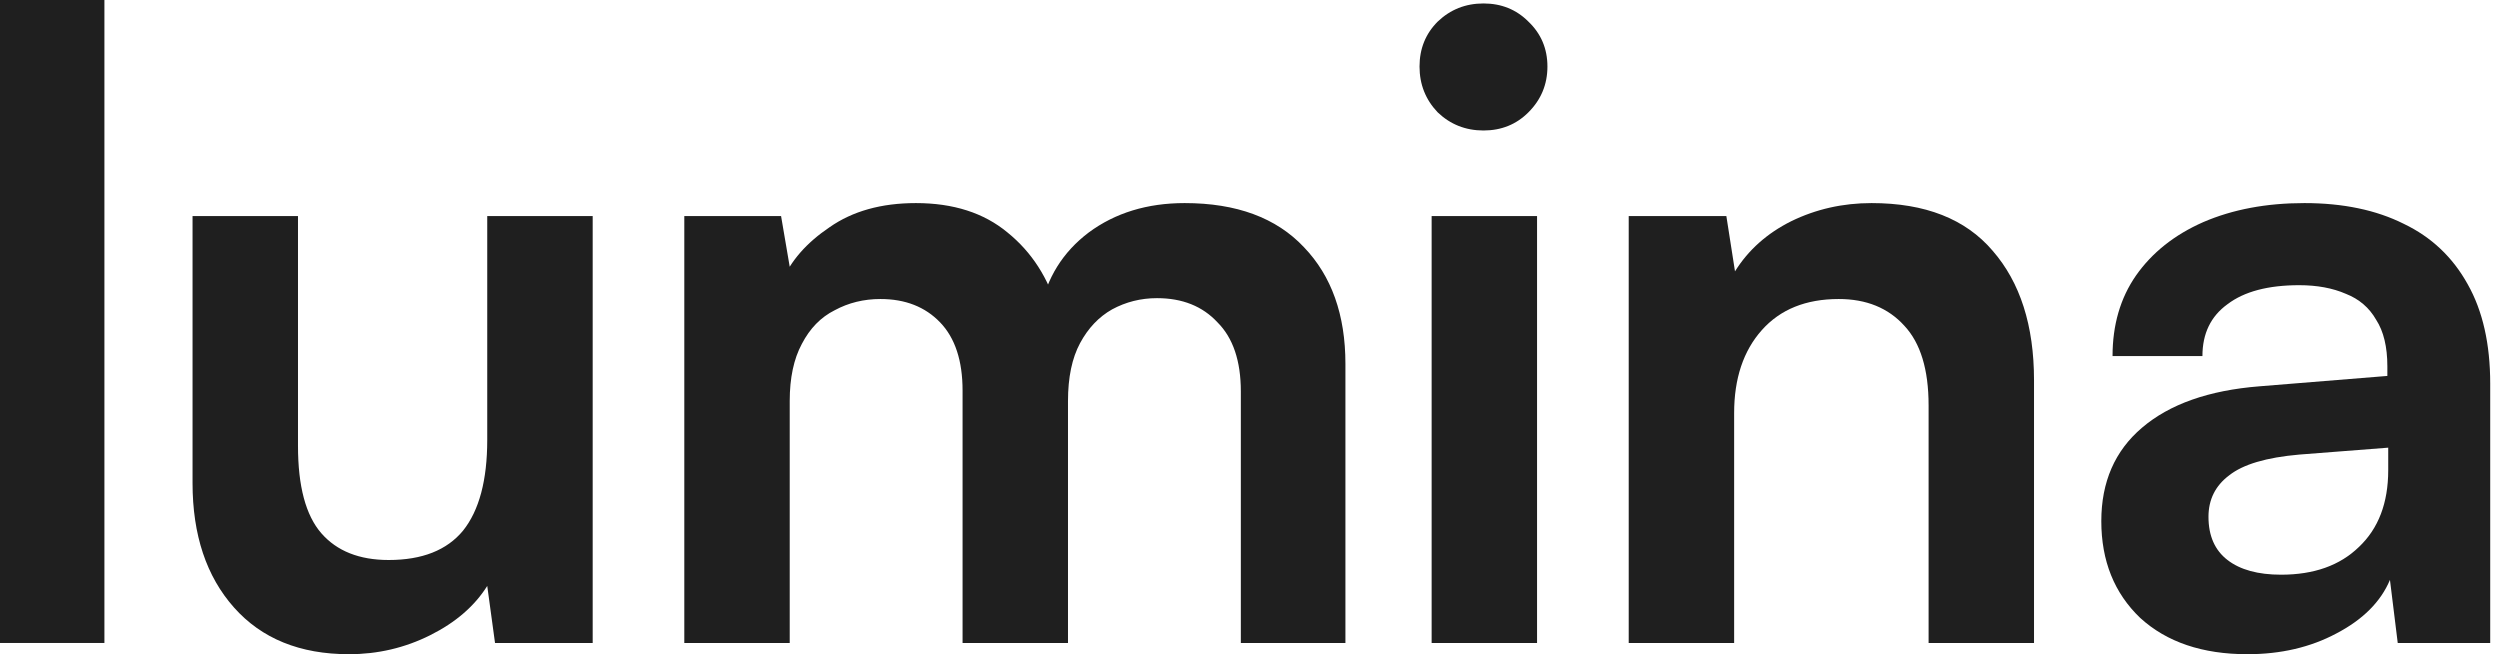 <svg xmlns="http://www.w3.org/2000/svg" fill="none" viewBox="0 0 107 28" height="28" width="107">
<path fill="#1F1F1F" d="M4.469 27.519H-0.006V0H4.469V27.519Z"></path>
<path fill="#1F1F1F" d="M20.854 9.247H25.367V27.519H21.187L20.854 25.078C20.312 25.941 19.498 26.644 18.413 27.186C17.328 27.729 16.169 28 14.936 28C12.84 28 11.2 27.334 10.017 26.003C8.833 24.671 8.241 22.896 8.241 20.676V9.247H12.754V19.086C12.754 20.812 13.087 22.057 13.752 22.822C14.418 23.586 15.38 23.968 16.637 23.968C18.068 23.968 19.128 23.549 19.819 22.711C20.509 21.848 20.854 20.553 20.854 18.827V9.247Z"></path>
<path fill="#1F1F1F" d="M33.8 27.519H29.288V9.247H33.43L33.985 12.502L33.467 12.058C33.837 11.17 34.515 10.394 35.502 9.728C36.488 9.037 37.721 8.692 39.2 8.692C40.803 8.692 42.11 9.111 43.121 9.95C44.157 10.788 44.872 11.898 45.267 13.279H44.527C44.798 11.898 45.489 10.788 46.598 9.95C47.733 9.111 49.101 8.692 50.704 8.692C52.923 8.692 54.625 9.321 55.808 10.579C56.992 11.812 57.584 13.476 57.584 15.572V27.519H53.108V16.756C53.108 15.449 52.775 14.462 52.109 13.797C51.468 13.106 50.605 12.761 49.52 12.761C48.83 12.761 48.189 12.921 47.597 13.242C47.03 13.562 46.574 14.043 46.228 14.684C45.883 15.325 45.71 16.151 45.71 17.163V27.519H41.198V16.719C41.198 15.436 40.877 14.462 40.236 13.797C39.595 13.131 38.744 12.798 37.684 12.798C36.969 12.798 36.316 12.958 35.724 13.279C35.132 13.575 34.663 14.056 34.318 14.721C33.973 15.362 33.8 16.176 33.8 17.163V27.519Z"></path>
<path fill="#1F1F1F" d="M61.274 27.519V9.247H65.786V27.519H61.274ZM63.493 5.585C62.729 5.585 62.075 5.326 61.533 4.808C61.015 4.266 60.756 3.612 60.756 2.848C60.756 2.084 61.015 1.443 61.533 0.925C62.075 0.407 62.729 0.148 63.493 0.148C64.257 0.148 64.899 0.407 65.416 0.925C65.959 1.443 66.23 2.084 66.23 2.848C66.23 3.612 65.959 4.266 65.416 4.808C64.899 5.326 64.257 5.585 63.493 5.585Z"></path>
<path fill="#1F1F1F" d="M74.221 27.519H69.709V9.247H73.888L74.258 11.614C74.826 10.702 75.627 9.987 76.663 9.469C77.723 8.951 78.87 8.692 80.102 8.692C82.396 8.692 84.122 9.37 85.281 10.727C86.464 12.083 87.056 13.932 87.056 16.275V27.519H82.544V17.347C82.544 15.819 82.198 14.684 81.508 13.944C80.817 13.18 79.88 12.798 78.697 12.798C77.291 12.798 76.194 13.242 75.405 14.13C74.616 15.017 74.221 16.201 74.221 17.68V27.519Z"></path>
<path fill="#1F1F1F" d="M96.187 28C94.264 28 92.735 27.482 91.601 26.447C90.491 25.386 89.936 24.005 89.936 22.304C89.936 20.627 90.516 19.296 91.675 18.309C92.858 17.298 94.535 16.706 96.705 16.534L102.179 16.09V15.683C102.179 14.845 102.019 14.179 101.699 13.686C101.403 13.168 100.971 12.798 100.404 12.576C99.837 12.329 99.171 12.206 98.407 12.206C97.075 12.206 96.052 12.477 95.337 13.02C94.621 13.538 94.264 14.277 94.264 15.239H90.417C90.417 13.908 90.75 12.761 91.416 11.799C92.106 10.813 93.068 10.048 94.301 9.506C95.559 8.963 97.001 8.692 98.629 8.692C100.281 8.692 101.699 8.988 102.882 9.58C104.066 10.147 104.978 11.01 105.619 12.169C106.26 13.303 106.581 14.721 106.581 16.423V27.519H102.623L102.29 24.819C101.896 25.756 101.131 26.52 99.997 27.112C98.888 27.704 97.618 28 96.187 28ZM97.63 24.597C99.035 24.597 100.145 24.203 100.959 23.413C101.797 22.624 102.216 21.527 102.216 20.122V19.16L98.407 19.456C97.001 19.579 96.002 19.875 95.411 20.343C94.819 20.787 94.523 21.379 94.523 22.119C94.523 22.933 94.794 23.549 95.337 23.968C95.879 24.387 96.644 24.597 97.63 24.597Z"></path>
</svg>
